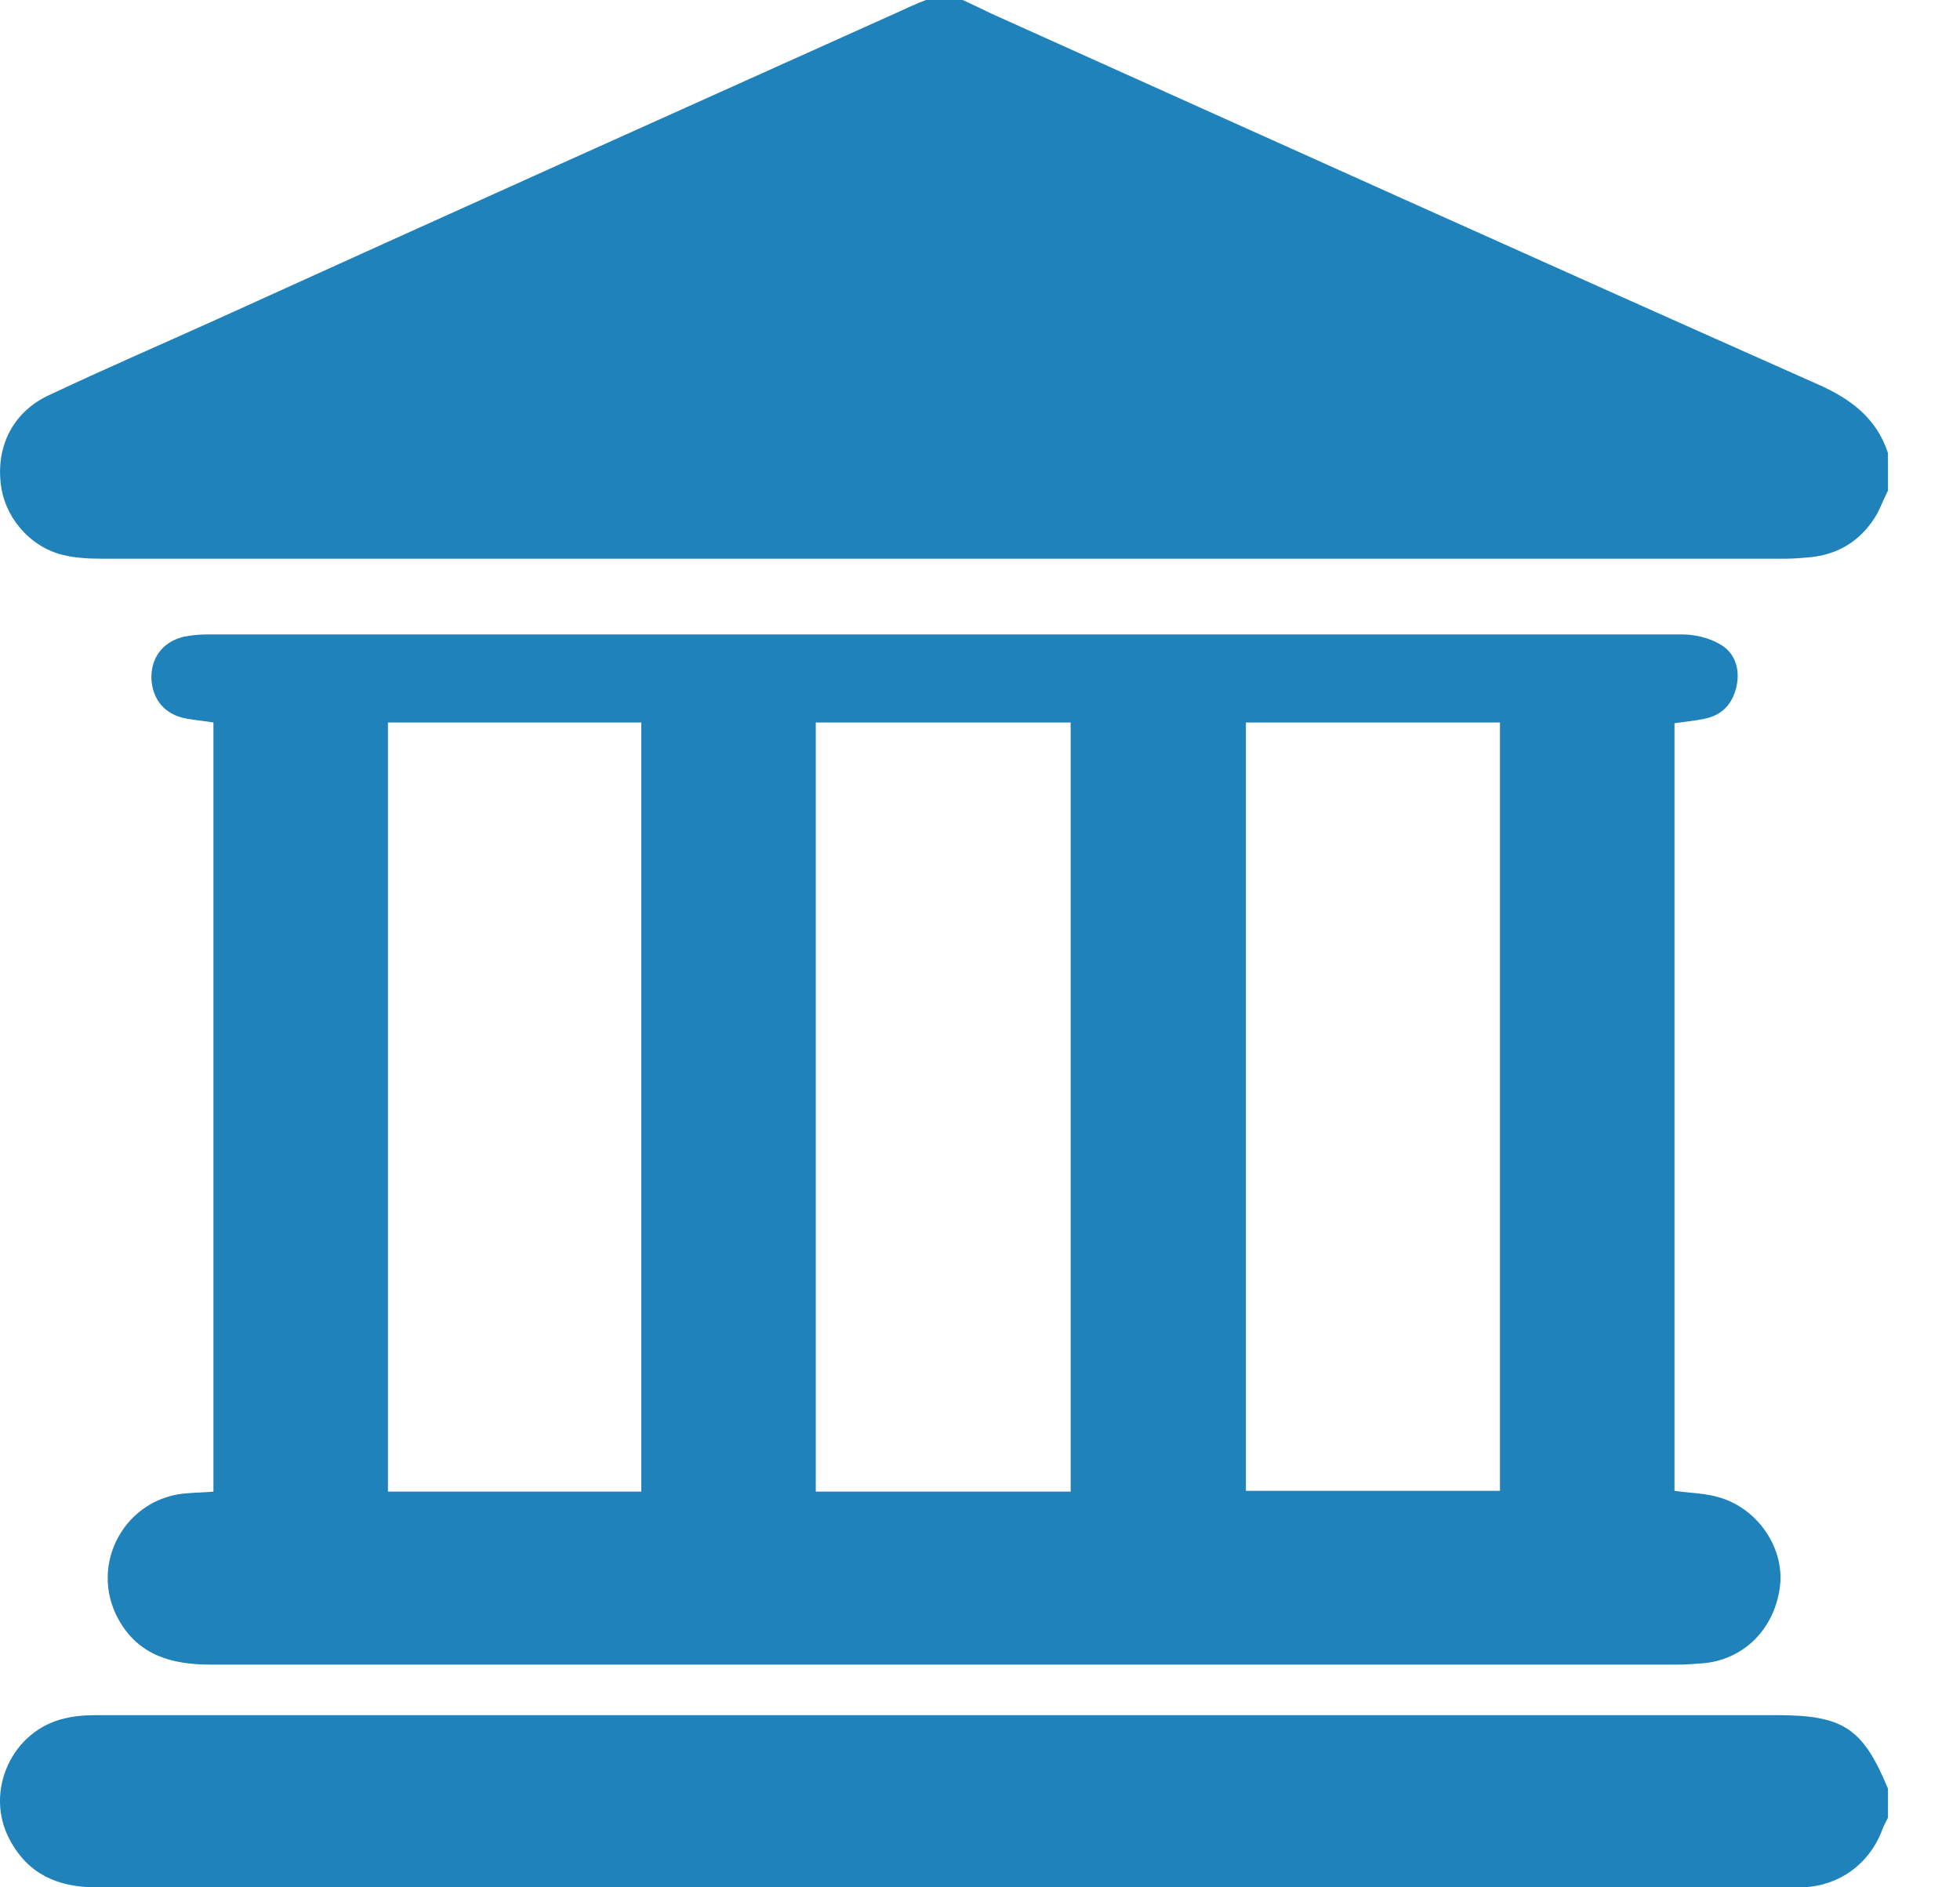 <svg width="27" height="26" viewBox="0 0 27 26" fill="none" xmlns="http://www.w3.org/2000/svg">
<path d="M26.008 6.758C25.955 6.864 25.913 6.969 25.86 7.075C25.66 7.423 25.354 7.633 24.943 7.676C24.827 7.686 24.711 7.697 24.585 7.697C16.856 7.697 9.128 7.697 1.41 7.697C1.22 7.697 1.031 7.686 0.862 7.644C0.398 7.528 0.05 7.106 0.008 6.642C-0.045 6.115 0.198 5.662 0.683 5.44C1.442 5.082 2.222 4.745 2.992 4.397C6.102 2.984 9.223 1.582 12.344 0.179C12.481 0.116 12.618 0.053 12.755 0C12.924 0 13.092 0 13.261 0C13.398 0.063 13.535 0.127 13.662 0.19C17.457 1.898 21.242 3.606 25.038 5.293C25.491 5.493 25.85 5.757 26.008 6.242C26.008 6.41 26.008 6.59 26.008 6.758Z" fill="#1F82BA"/>
<path d="M26.008 25.041C25.977 25.104 25.945 25.156 25.924 25.22C25.745 25.684 25.334 25.979 24.838 26C24.775 26 24.722 26 24.659 26C16.878 26 9.097 26 1.326 26C0.799 26 0.388 25.821 0.135 25.346C-0.224 24.682 0.166 23.828 0.905 23.67C1.073 23.628 1.252 23.628 1.432 23.628C9.107 23.628 16.783 23.628 24.469 23.628C25.397 23.628 25.66 23.807 26.008 24.64C26.008 24.766 26.008 24.903 26.008 25.041Z" fill="#1F82BA"/>
<path d="M23.067 9.963C23.067 13.485 23.067 17.017 23.067 20.538C23.289 20.57 23.5 20.57 23.7 20.633C24.217 20.792 24.575 21.319 24.522 21.835C24.459 22.415 24.048 22.848 23.489 22.911C23.363 22.921 23.236 22.932 23.11 22.932C16.372 22.932 9.635 22.932 2.898 22.932C2.371 22.932 1.907 22.805 1.633 22.31C1.211 21.551 1.728 20.612 2.603 20.57C2.708 20.56 2.824 20.56 2.94 20.549C2.94 17.017 2.94 13.485 2.94 9.953C2.813 9.932 2.687 9.921 2.571 9.9C2.276 9.848 2.107 9.647 2.086 9.363C2.075 9.067 2.234 8.846 2.529 8.772C2.634 8.751 2.75 8.74 2.856 8.74C9.625 8.74 16.393 8.74 23.173 8.74C23.341 8.74 23.531 8.783 23.679 8.867C23.9 8.983 23.974 9.215 23.921 9.457C23.869 9.689 23.732 9.848 23.489 9.9C23.341 9.932 23.215 9.942 23.067 9.963ZM11.238 9.953C11.238 13.485 11.238 17.006 11.238 20.549C12.418 20.549 13.578 20.549 14.749 20.549C14.749 17.017 14.749 13.495 14.749 9.953C13.578 9.953 12.418 9.953 11.238 9.953ZM20.663 9.953C19.483 9.953 18.323 9.953 17.163 9.953C17.163 13.495 17.163 17.017 17.163 20.538C18.344 20.538 19.493 20.538 20.663 20.538C20.663 17.017 20.663 13.495 20.663 9.953ZM5.344 9.953C5.344 13.495 5.344 17.017 5.344 20.549C6.514 20.549 7.663 20.549 8.834 20.549C8.834 17.017 8.834 13.495 8.834 9.953C7.663 9.953 6.514 9.953 5.344 9.953Z" fill="#1F82BA"/>
</svg>
